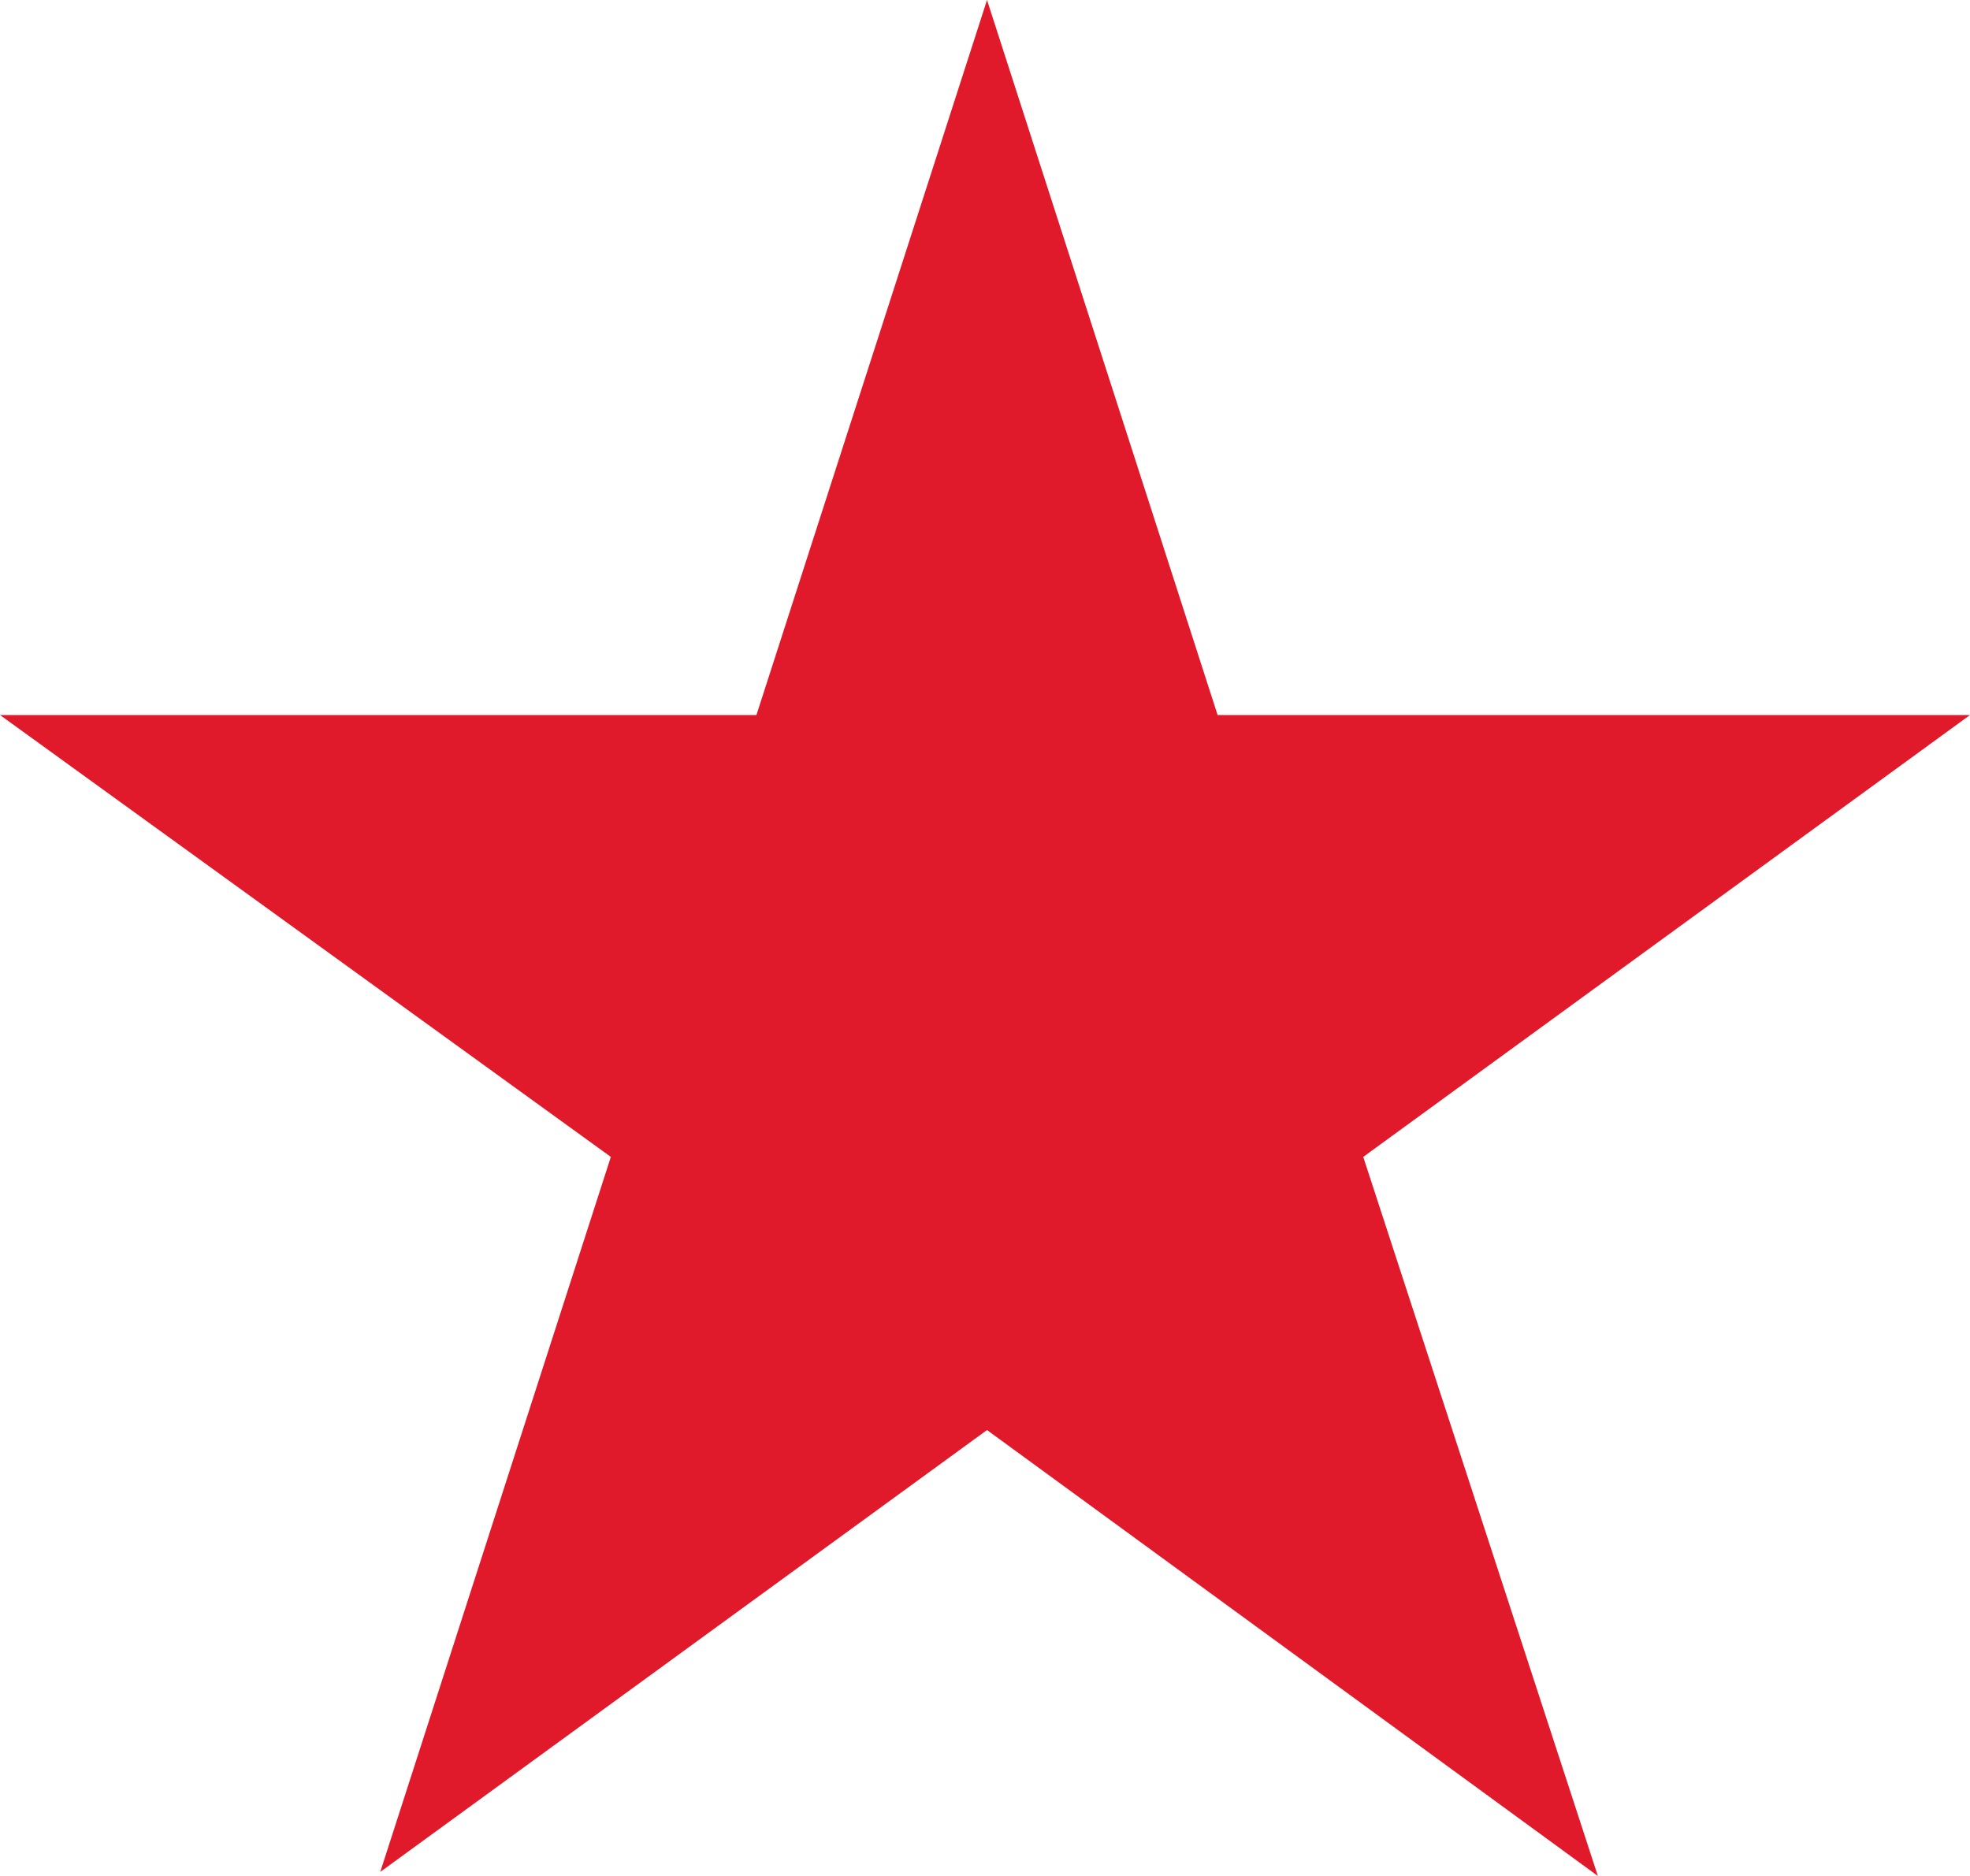 <svg width="42" height="40" viewBox="0 0 42 40" fill="none" xmlns="http://www.w3.org/2000/svg">
<g clip-path="url(#clip0_5649_3078)">
<path d="M21.043 0L16.127 15.246H0L13.023 24.668L8.107 39.914L21.043 30.492L34.066 40L29.064 24.668L42 15.246H25.959L21.043 0Z" fill="#E11A2B"/>
</g>
<defs>
<clipPath id="clip0_5649_3078">
<rect width="42" height="40" fill="white"/>
</clipPath>
</defs>
</svg>

